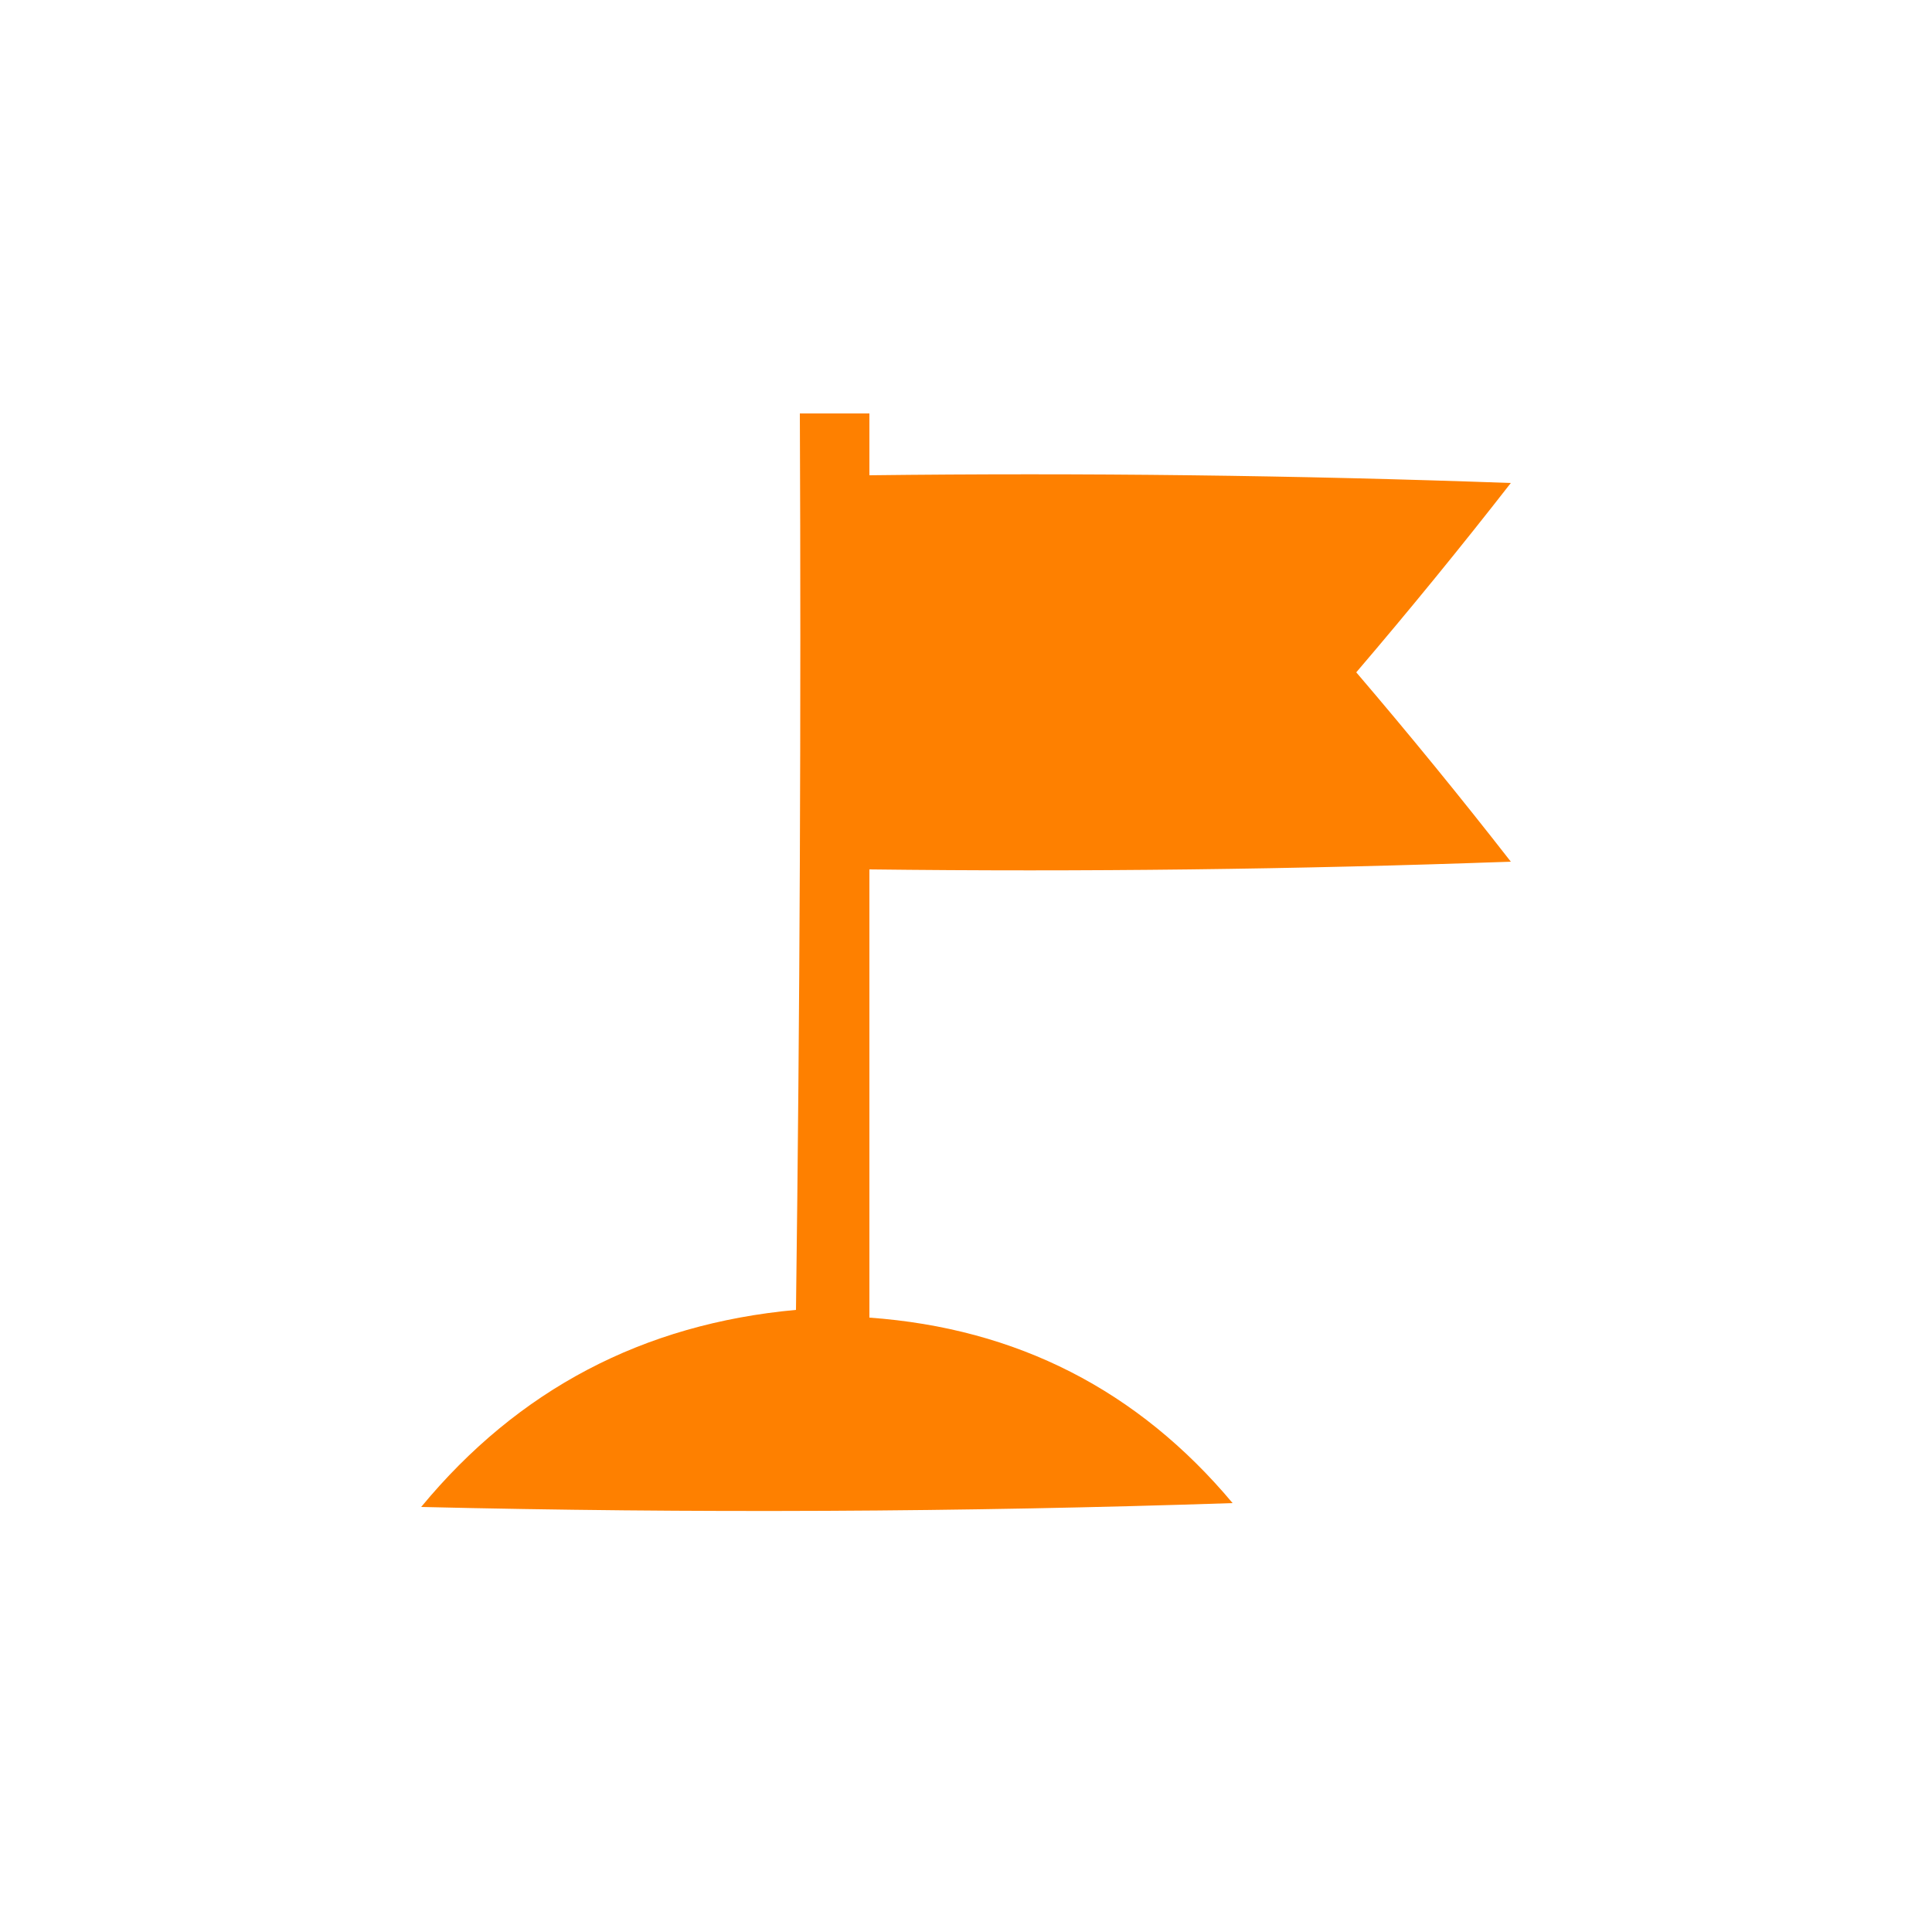 <?xml version="1.0" encoding="UTF-8"?>
<!DOCTYPE svg PUBLIC "-//W3C//DTD SVG 1.1//EN" "http://www.w3.org/Graphics/SVG/1.1/DTD/svg11.dtd">
<svg xmlns="http://www.w3.org/2000/svg" version="1.1" width="250px" height="250px" style="shape-rendering:geometricPrecision; text-rendering:geometricPrecision; image-rendering:optimizeQuality; fill-rule:evenodd; clip-rule:evenodd" xmlns:xlink="http://www.w3.org/1999/xlink">
<g><path style="opacity:1" fill="#fe8000" d="M 103.5,53.5 C 106.5,53.5 109.5,53.5 112.5,53.5C 112.5,56.167 112.5,58.833 112.5,61.5C 140.175,61.167 167.841,61.5 195.5,62.5C 189.023,70.812 182.356,78.978 175.5,87C 182.356,95.022 189.023,103.188 195.5,111.5C 167.841,112.5 140.175,112.833 112.5,112.5C 112.5,131.833 112.5,151.167 112.5,170.5C 131.582,171.874 147.249,179.874 159.5,194.5C 124.505,195.667 89.505,195.833 54.5,195C 67.052,179.806 83.219,171.306 103,169.5C 103.5,130.835 103.667,92.168 103.5,53.5 Z"/></g>
</svg>
